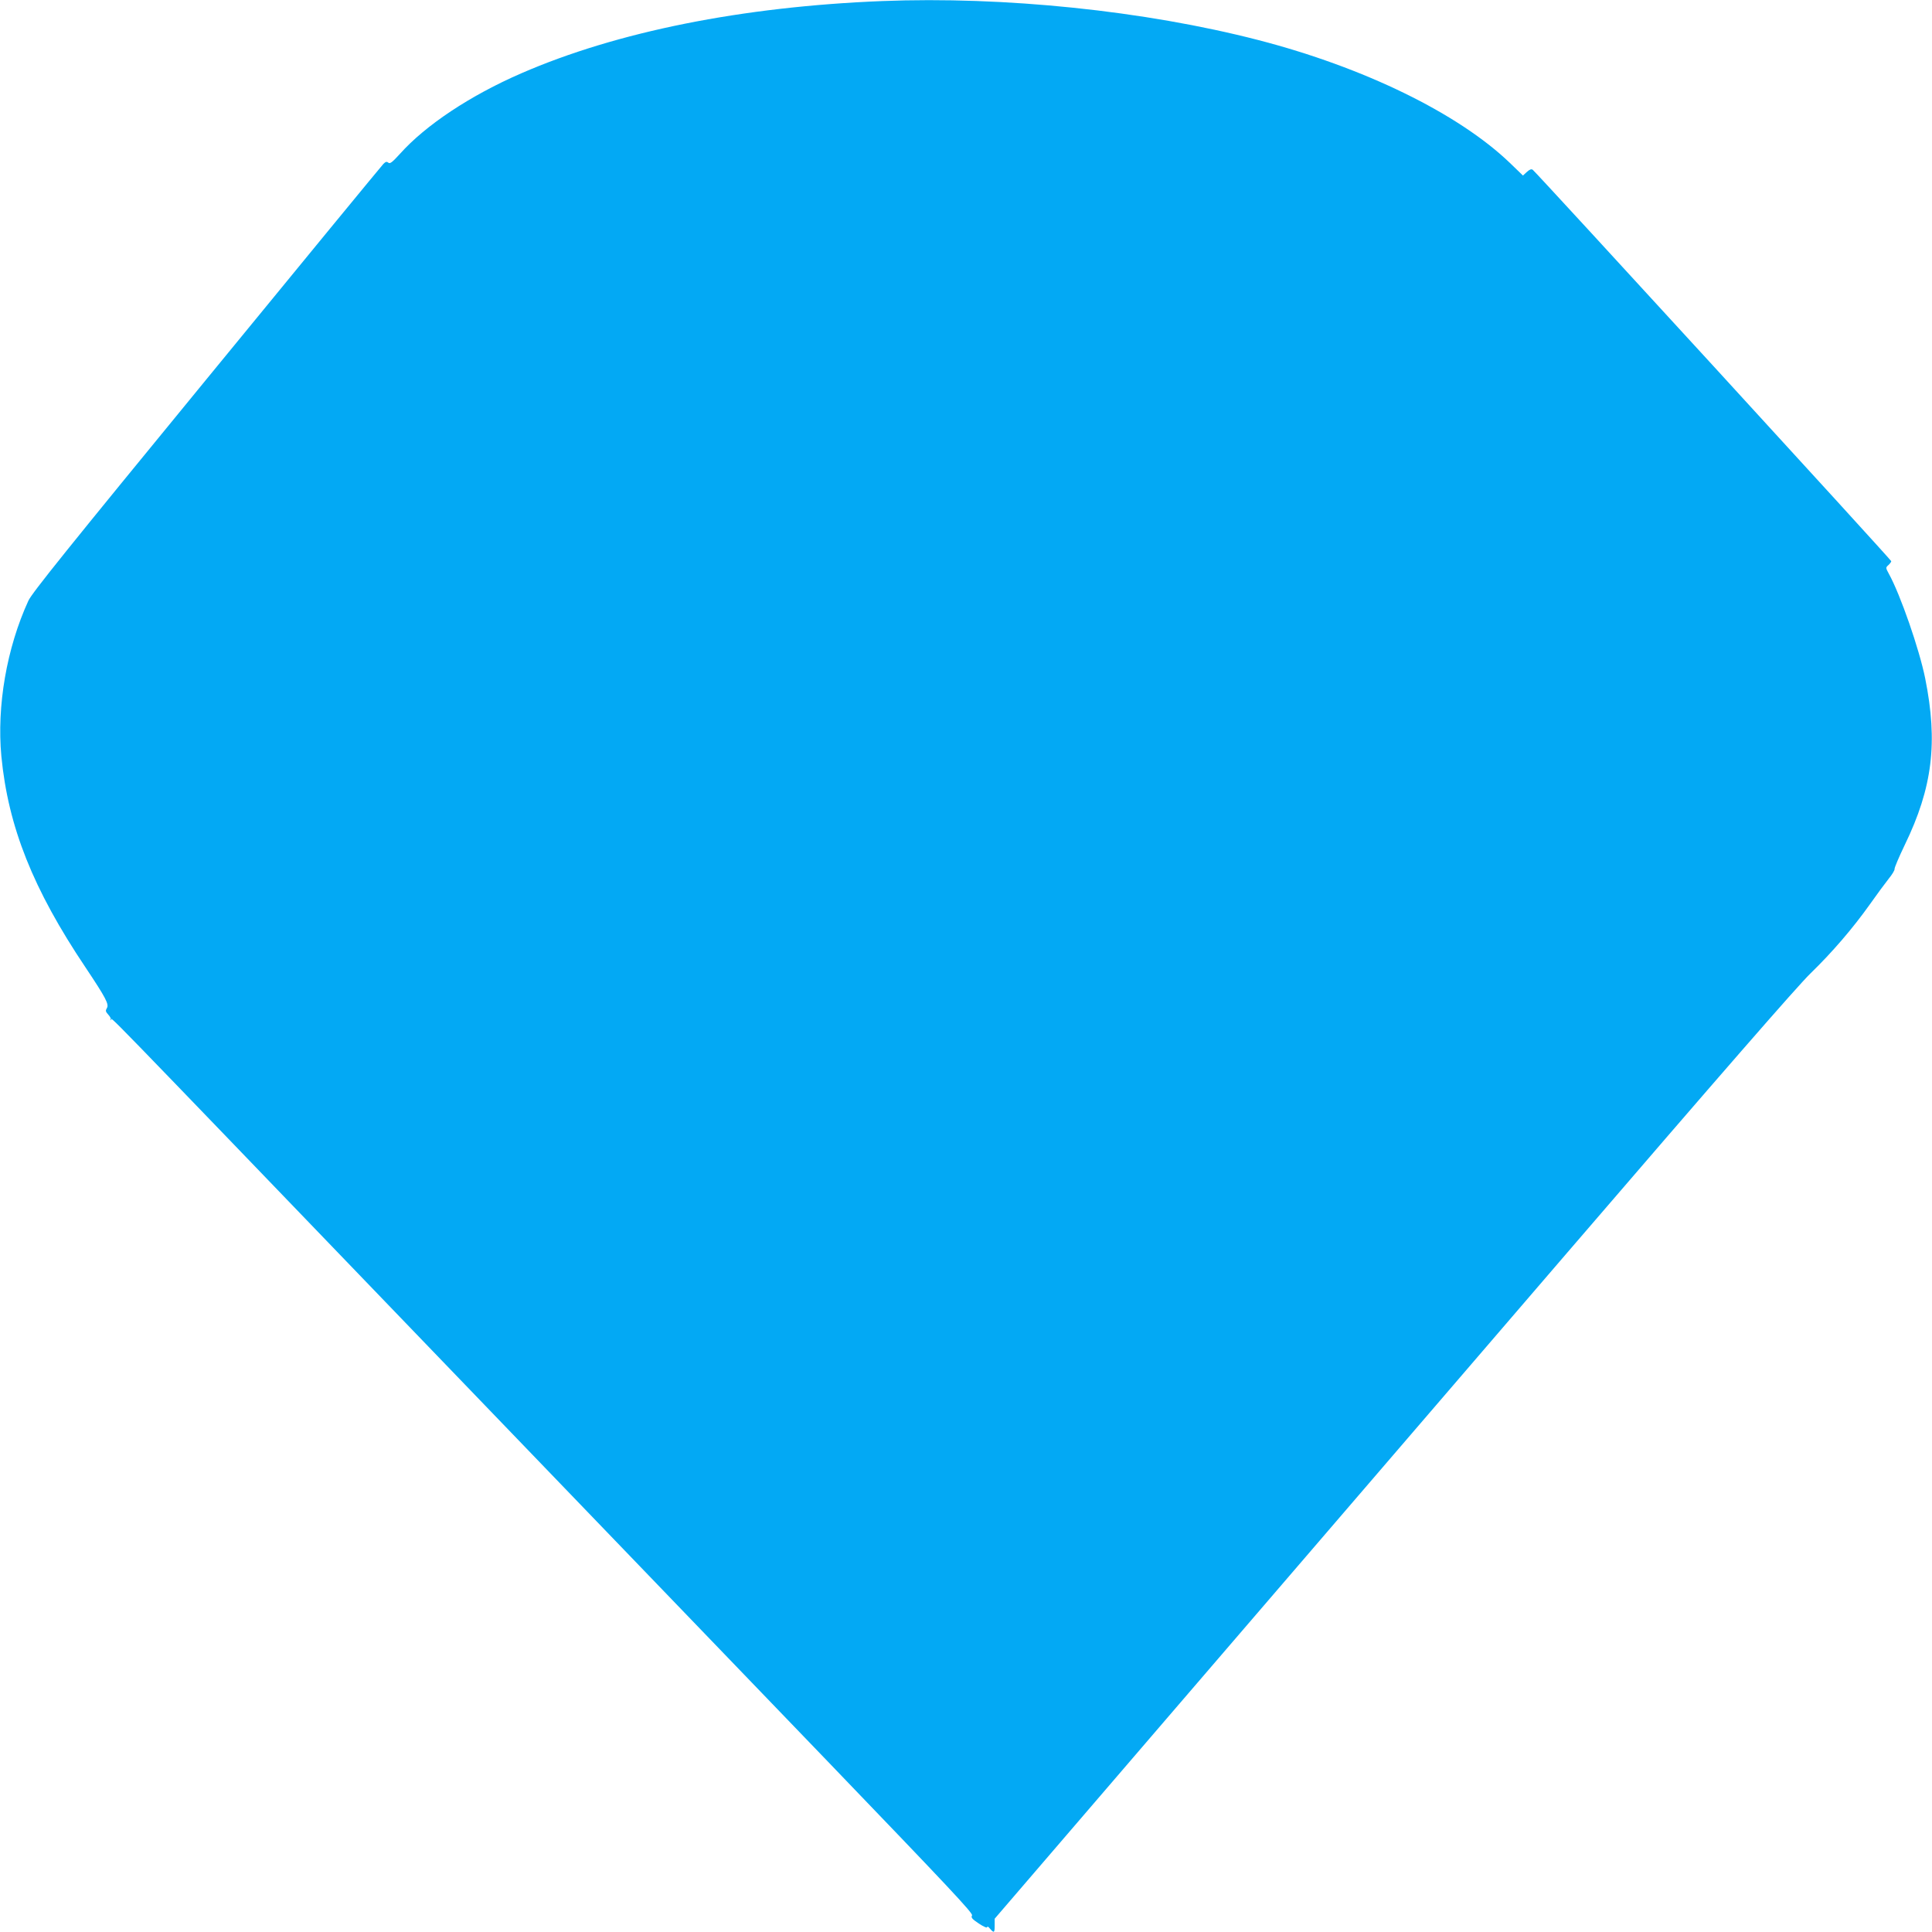 <?xml version="1.0" standalone="no"?>
<!DOCTYPE svg PUBLIC "-//W3C//DTD SVG 20010904//EN"
 "http://www.w3.org/TR/2001/REC-SVG-20010904/DTD/svg10.dtd">
<svg version="1.0" xmlns="http://www.w3.org/2000/svg"
 width="1280pt" height="1280pt" viewBox="0 0 1280 1280"
 preserveAspectRatio="xMidYMid meet">
<g transform="translate(0,1280) scale(0.1,-0.1)"
fill="#03a9f4" stroke="none">
<path d="M5845 12793 c-928 -37 -1758 -203 -2392 -479 -338 -147 -633 -343
-803 -533 -51 -56 -66 -68 -77 -59 -11 9 -18 7 -33 -8 -10 -10 -537 -651
-1170 -1424 -920 -1122 -1158 -1418 -1182 -1470 -144 -314 -210 -698 -179
-1030 45 -467 209 -880 558 -1400 134 -201 157 -244 141 -269 -10 -17 -9 -23
10 -44 12 -13 19 -27 15 -32 -5 -4 -3 -5 3 -2 13 8 -158 184 1990 -2048 985
-1023 2225 -2312 2757 -2864 799 -831 965 -1007 957 -1021 -8 -14 0 -24 45
-54 32 -21 55 -31 55 -24 1 7 9 3 19 -10 27 -31 31 -28 31 22 l0 44 1142 1329
c628 730 1817 2113 2642 3073 1018 1184 1539 1782 1621 1861 144 140 280 298
393 457 45 64 102 141 125 170 23 28 41 58 39 65 -1 8 29 79 67 158 185 381
221 681 136 1104 -39 194 -165 556 -240 692 -22 41 -23 42 -4 59 10 9 19 21
19 26 0 9 -2352 2576 -2375 2593 -10 7 -21 2 -39 -14 l-26 -24 -87 84 c-342
328 -967 633 -1668 814 -751 194 -1683 290 -2490 258z"/>
</g>
</svg>
